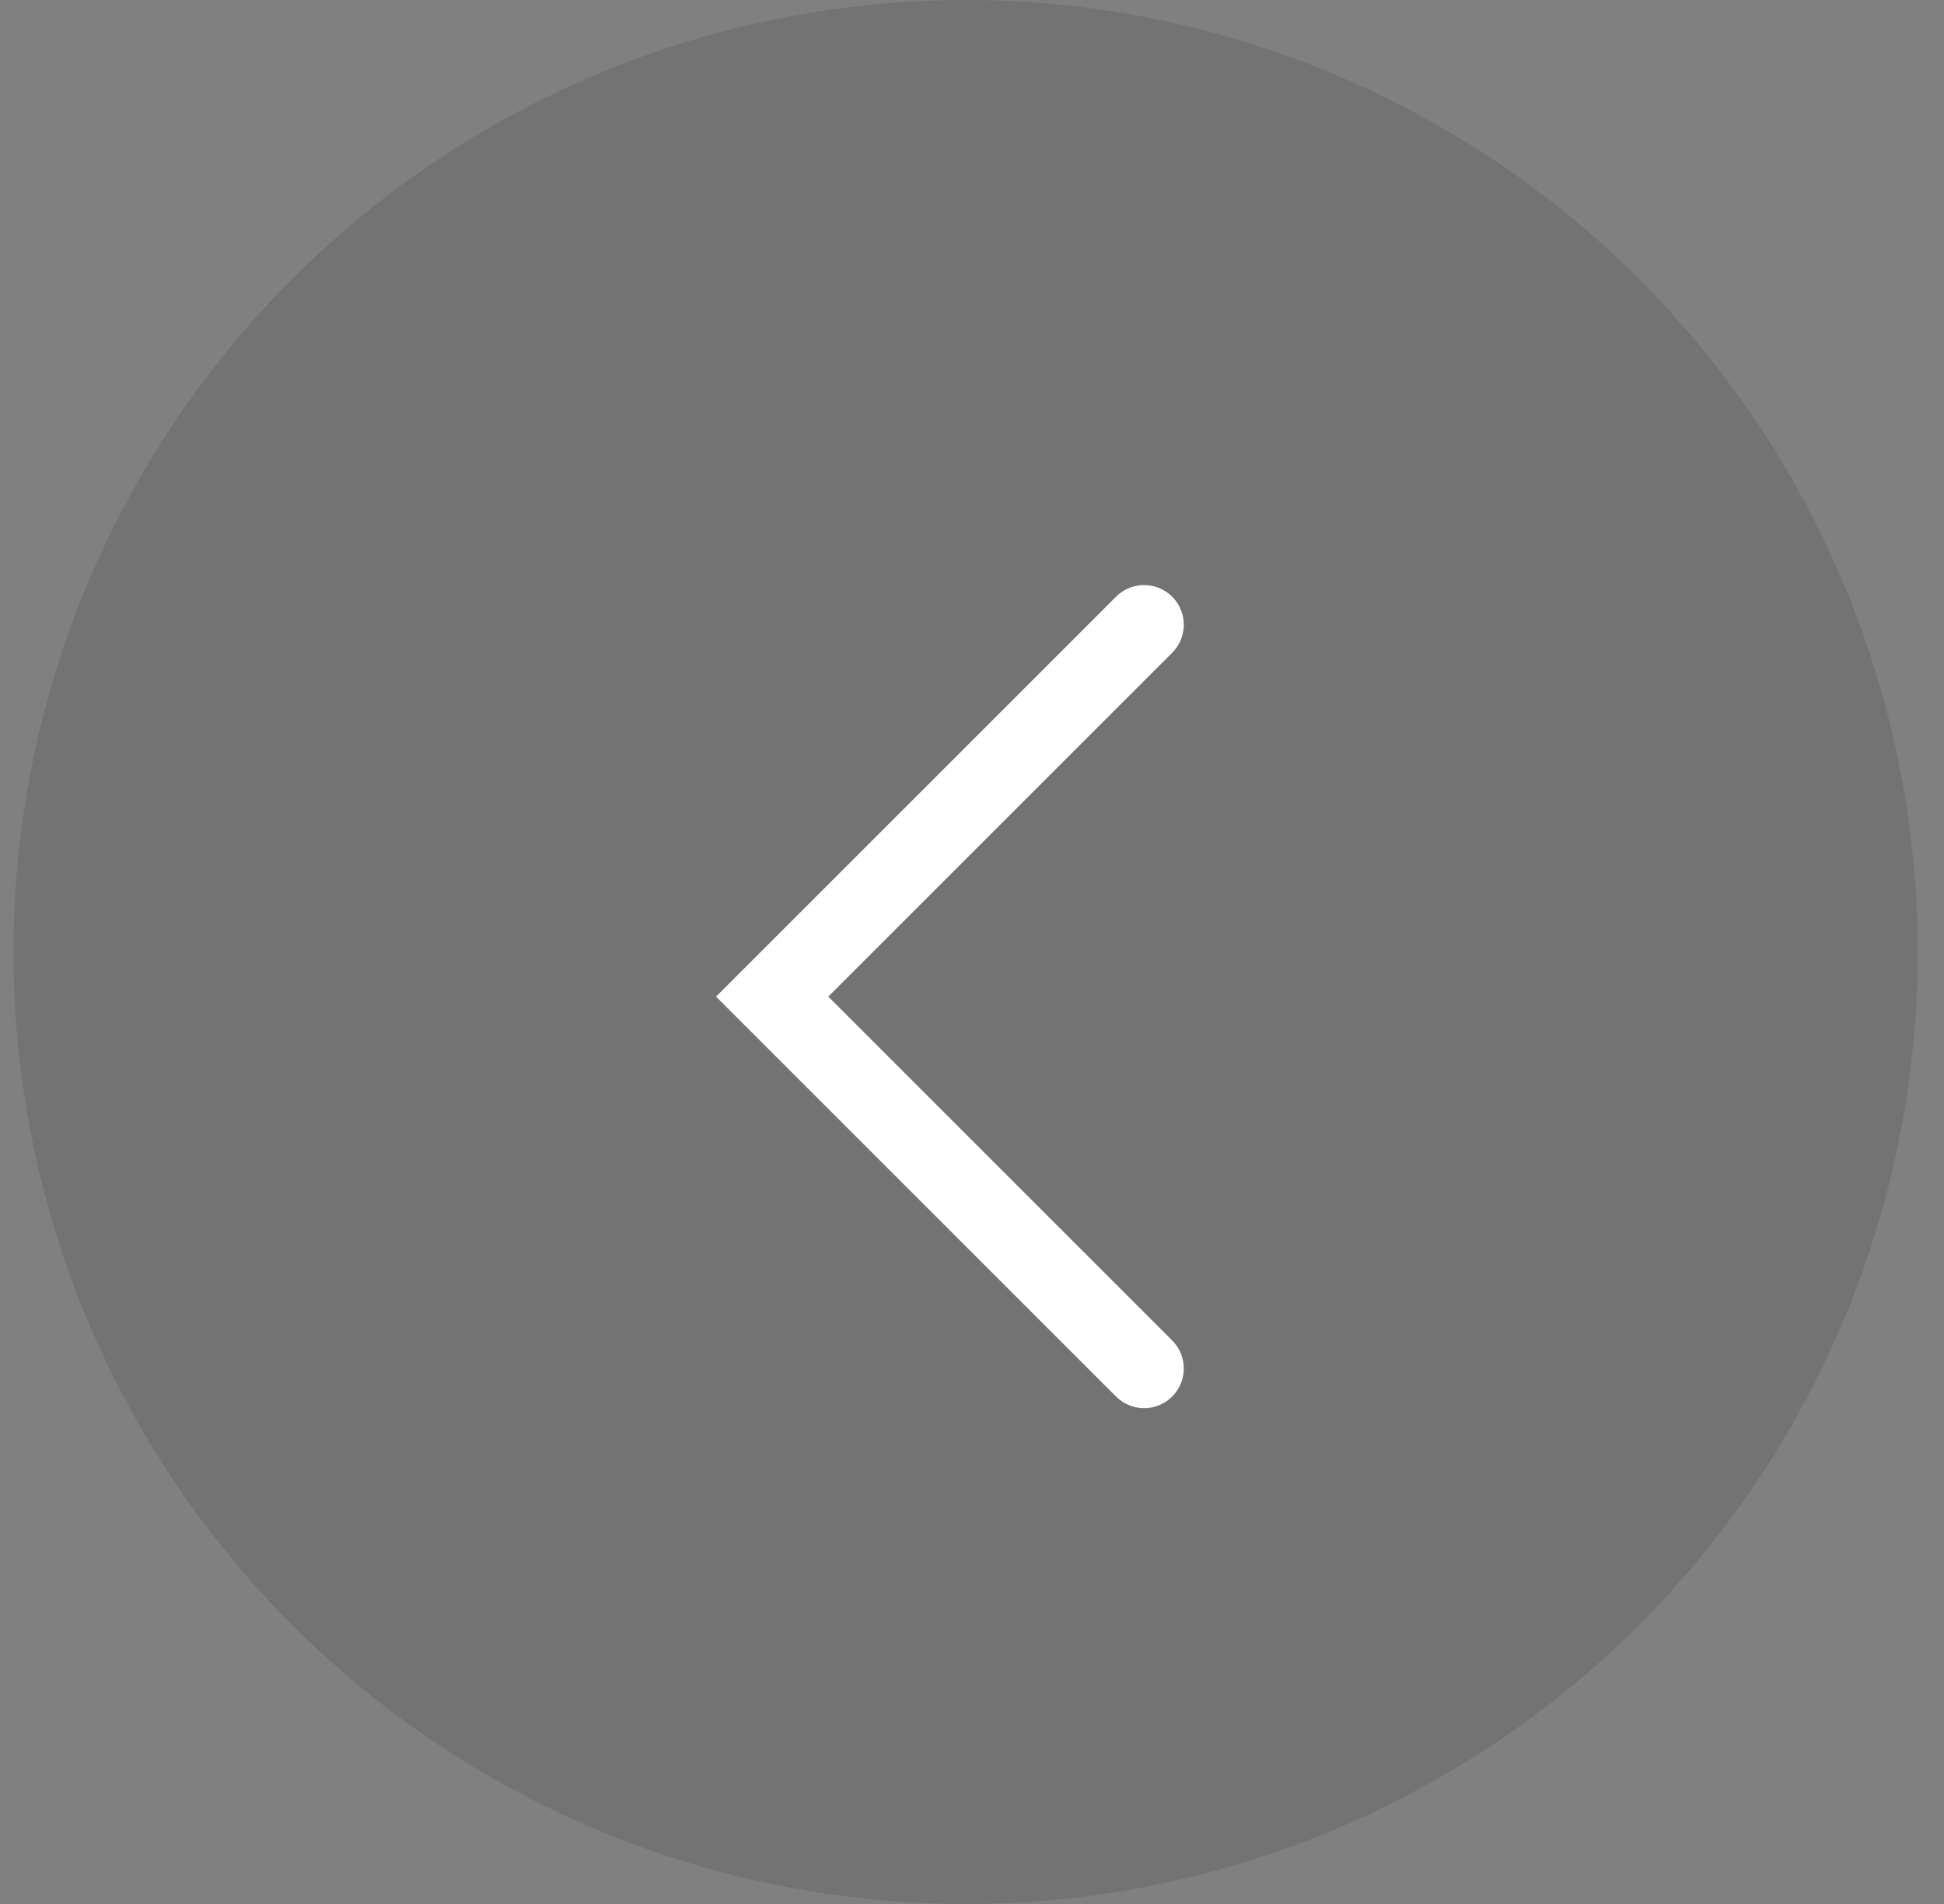 <svg width="49" height="48" viewBox="0 0 49 48" fill="none" xmlns="http://www.w3.org/2000/svg">
<rect x="0" y="0" width="49" height="48" fill="#808080" stroke="none"/>
<circle cx="24.338" cy="24" r="24" fill="black" fill-opacity="0.1"/>
<path d="M28.838 34.5L19.463 25.125L28.838 15.75" stroke="white" stroke-width="2" stroke-linecap="round"/>
</svg>
